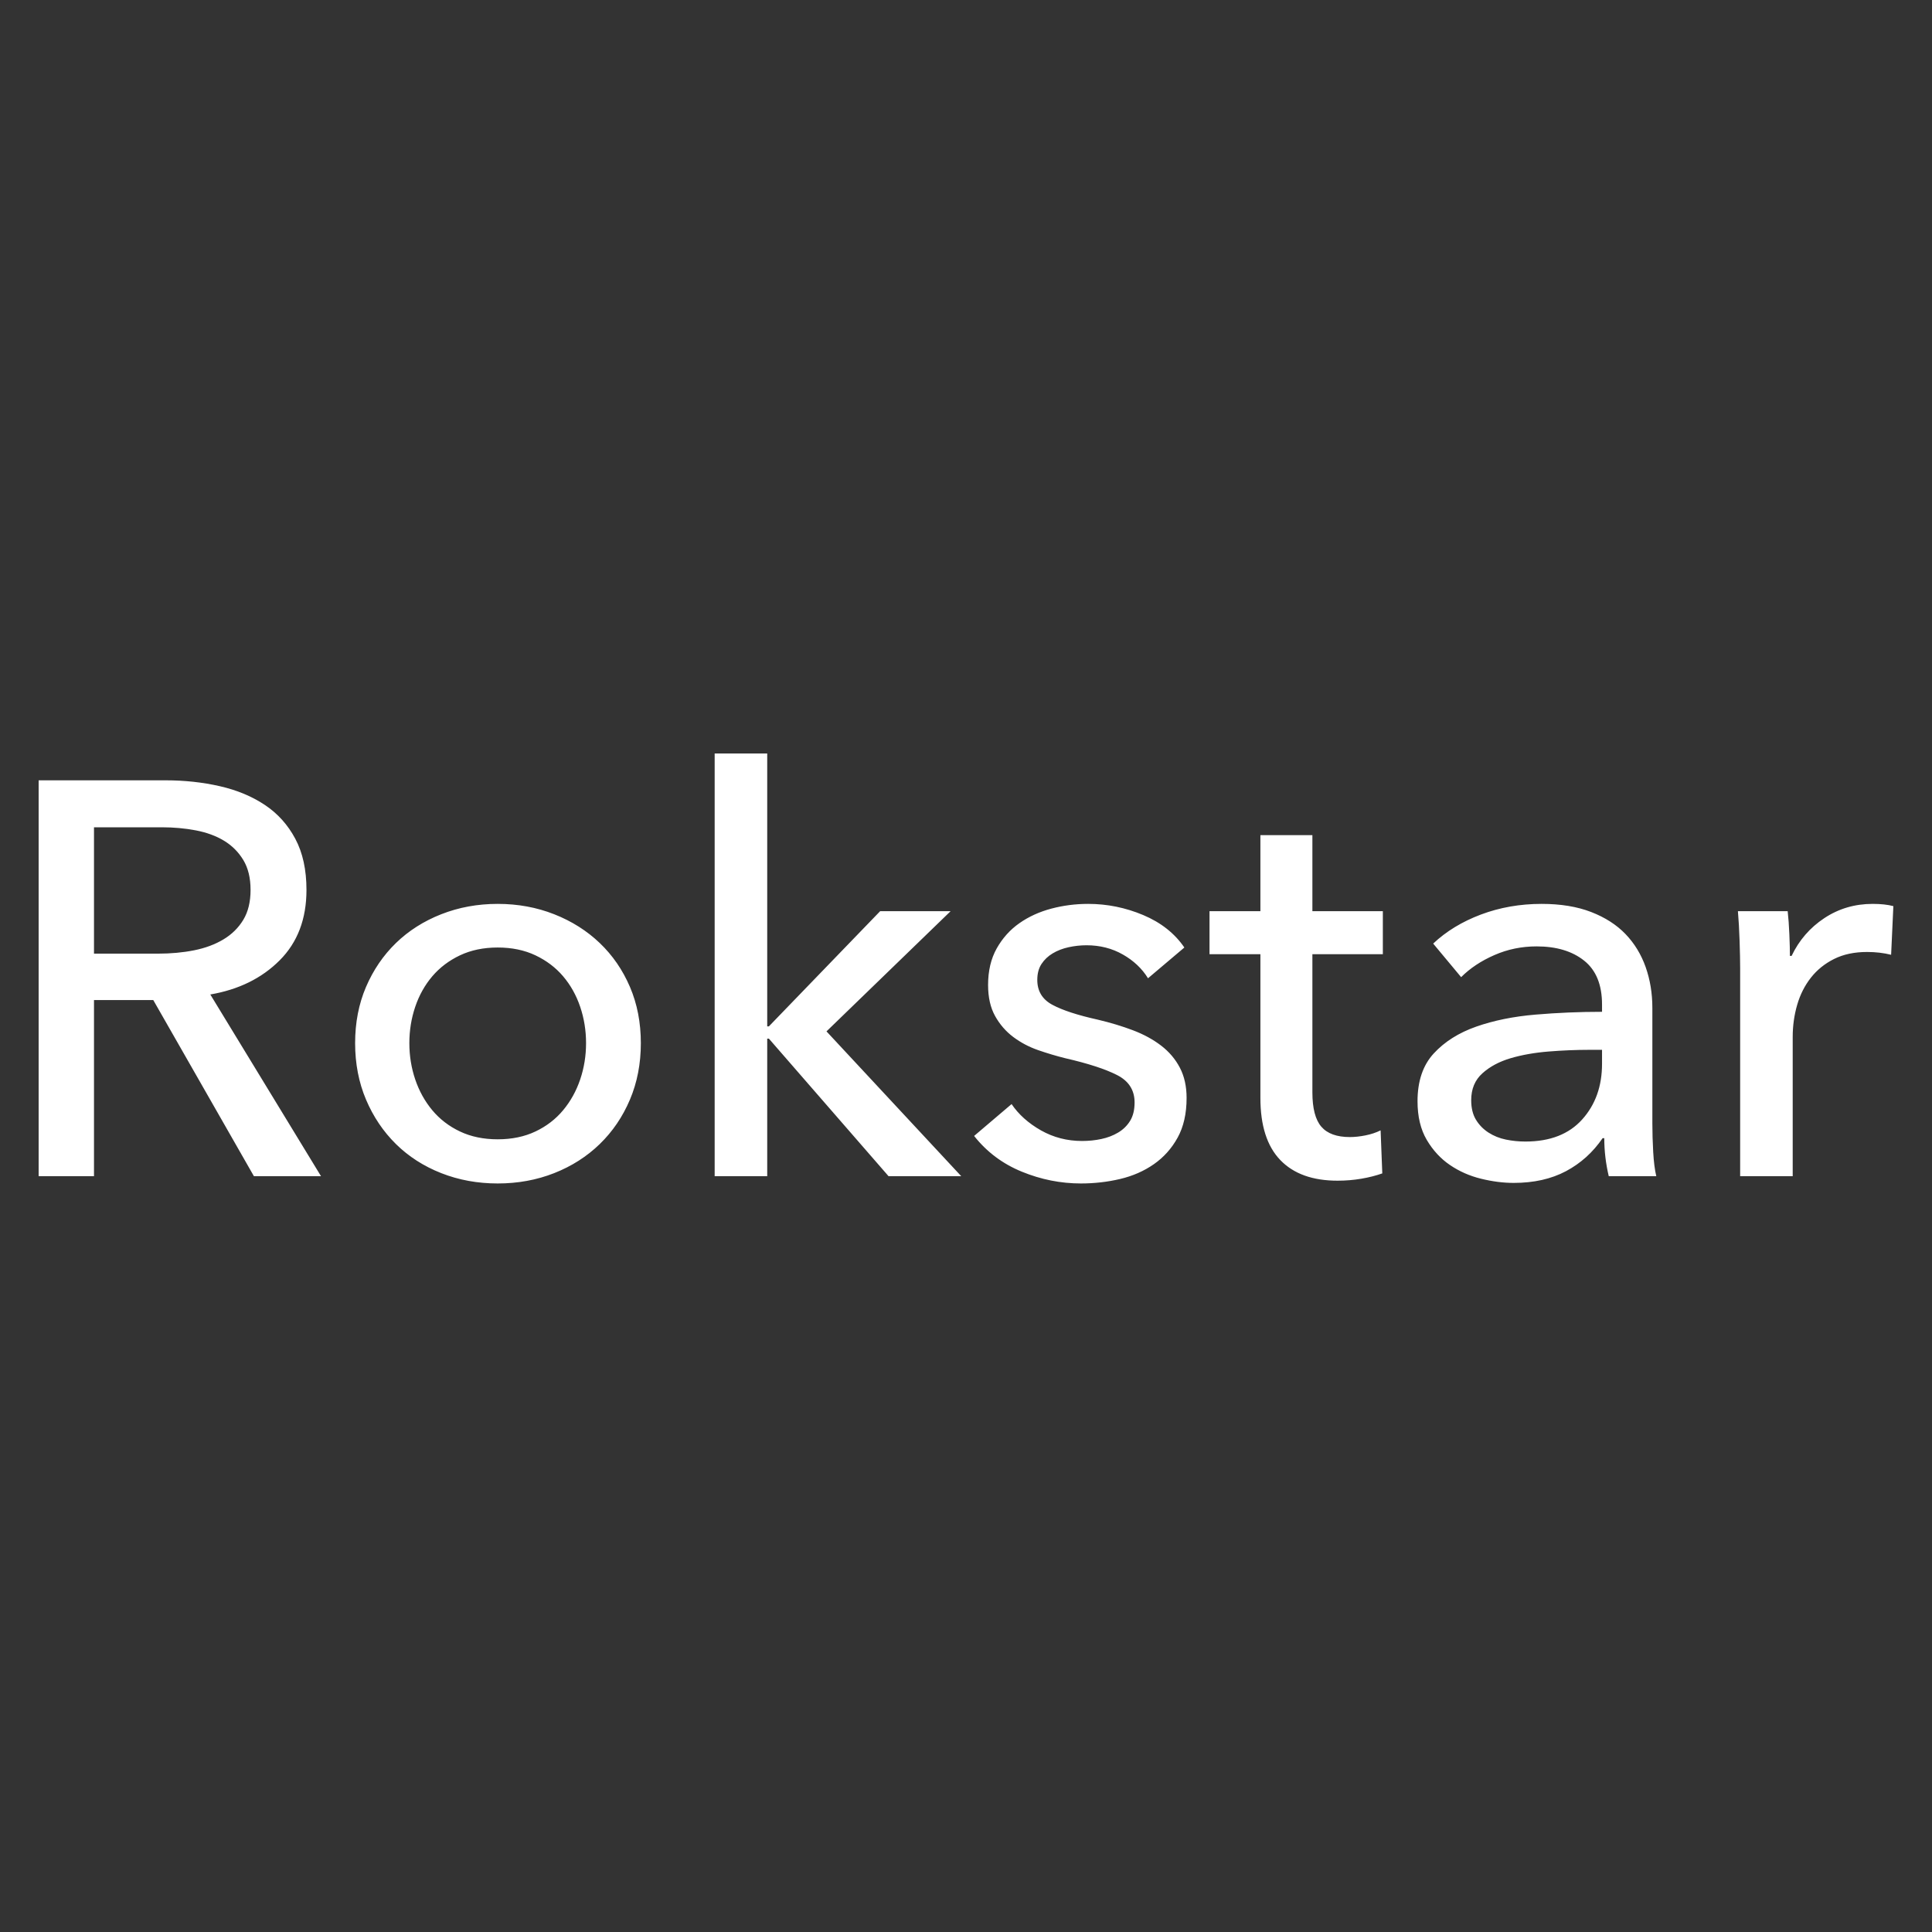 <?xml version="1.0" encoding="UTF-8"?>
<svg width="100px" height="100px" viewBox="0 0 100 100" version="1.1" xmlns="http://www.w3.org/2000/svg" xmlns:xlink="http://www.w3.org/1999/xlink">
    <rect x="0" y="0" width="100" height="100" fill="#333333" stroke="none"/>
    <!-- Generator: Sketch 52.6 (67491) - http://www.bohemiancoding.com/sketch -->
    <title>logo_g&amp;g copy 2</title>
    <desc>Created with Sketch.</desc>
    <g id="logo_g&amp;g-copy-2" stroke="none" stroke-width="1" fill="none" fill-rule="evenodd">
        <rect id="Rectangle" x="0" y="0" width="100" height="100"></rect>
        <path d="M4.865,60.88 L2,60.88 L2,40.389 L8.57,40.389 C9.554,40.389 10.49,40.491 11.377,40.693 C12.265,40.896 13.041,41.219 13.707,41.663 C14.373,42.106 14.898,42.69 15.284,43.414 C15.67,44.137 15.863,45.02 15.863,46.062 C15.863,47.567 15.4,48.782 14.474,49.708 C13.548,50.635 12.352,51.223 10.885,51.474 L16.616,60.88 L13.143,60.88 L7.933,51.763 L4.865,51.763 L4.865,60.88 Z M4.865,49.361 L8.165,49.361 C8.84,49.361 9.467,49.303 10.046,49.188 C10.625,49.072 11.131,48.884 11.565,48.623 C11.999,48.363 12.342,48.025 12.593,47.61 C12.844,47.195 12.969,46.679 12.969,46.062 C12.969,45.444 12.844,44.928 12.593,44.513 C12.342,44.099 12.009,43.766 11.594,43.515 C11.179,43.264 10.692,43.086 10.133,42.979 C9.573,42.873 8.985,42.82 8.367,42.82 L4.865,42.82 L4.865,49.361 Z M33.17,53.992 C33.17,55.053 32.982,56.027 32.606,56.915 C32.23,57.803 31.709,58.569 31.043,59.216 C30.377,59.862 29.591,60.364 28.684,60.721 C27.778,61.078 26.803,61.256 25.761,61.256 C24.719,61.256 23.745,61.078 22.838,60.721 C21.931,60.364 21.15,59.862 20.494,59.216 C19.838,58.569 19.322,57.803 18.945,56.915 C18.569,56.027 18.381,55.053 18.381,53.992 C18.381,52.931 18.569,51.961 18.945,51.083 C19.322,50.205 19.838,49.448 20.494,48.811 C21.15,48.175 21.931,47.678 22.838,47.321 C23.745,46.964 24.719,46.785 25.761,46.785 C26.803,46.785 27.778,46.964 28.684,47.321 C29.591,47.678 30.377,48.175 31.043,48.811 C31.709,49.448 32.23,50.205 32.606,51.083 C32.982,51.961 33.17,52.931 33.17,53.992 Z M30.334,53.992 C30.334,53.336 30.233,52.709 30.03,52.111 C29.828,51.513 29.533,50.987 29.147,50.533 C28.762,50.08 28.284,49.718 27.715,49.448 C27.146,49.178 26.494,49.043 25.761,49.043 C25.028,49.043 24.377,49.178 23.808,49.448 C23.238,49.718 22.761,50.08 22.375,50.533 C21.989,50.987 21.695,51.513 21.492,52.111 C21.29,52.709 21.188,53.336 21.188,53.992 C21.188,54.648 21.29,55.275 21.492,55.873 C21.695,56.471 21.989,57.002 22.375,57.465 C22.761,57.928 23.238,58.295 23.808,58.565 C24.377,58.835 25.028,58.97 25.761,58.97 C26.494,58.97 27.146,58.835 27.715,58.565 C28.284,58.295 28.762,57.928 29.147,57.465 C29.533,57.002 29.828,56.471 30.03,55.873 C30.233,55.275 30.334,54.648 30.334,53.992 Z M39.711,53.124 L39.798,53.124 L45.557,47.162 L49.204,47.162 L42.779,53.384 L49.754,60.88 L45.992,60.88 L39.798,53.76 L39.711,53.76 L39.711,60.88 L36.991,60.88 L36.991,39 L39.711,39 L39.711,53.124 Z M59.421,50.635 C59.112,50.133 58.678,49.723 58.118,49.405 C57.559,49.086 56.932,48.927 56.237,48.927 C55.928,48.927 55.62,48.961 55.311,49.028 C55.002,49.096 54.727,49.202 54.486,49.347 C54.245,49.491 54.052,49.675 53.907,49.897 C53.762,50.118 53.69,50.393 53.69,50.721 C53.69,51.3 53.951,51.73 54.472,52.009 C54.992,52.289 55.774,52.545 56.816,52.776 C57.472,52.931 58.08,53.114 58.639,53.326 C59.199,53.538 59.686,53.804 60.101,54.122 C60.516,54.44 60.839,54.822 61.07,55.265 C61.302,55.709 61.418,56.23 61.418,56.828 C61.418,57.639 61.263,58.323 60.954,58.883 C60.646,59.443 60.236,59.901 59.724,60.258 C59.213,60.615 58.629,60.87 57.973,61.025 C57.317,61.179 56.642,61.256 55.948,61.256 C54.906,61.256 53.888,61.054 52.894,60.648 C51.901,60.243 51.076,59.626 50.42,58.796 L52.359,57.147 C52.725,57.687 53.232,58.14 53.878,58.507 C54.525,58.873 55.234,59.057 56.005,59.057 C56.353,59.057 56.686,59.023 57.004,58.955 C57.322,58.888 57.612,58.777 57.872,58.623 C58.133,58.468 58.34,58.266 58.494,58.015 C58.649,57.764 58.726,57.446 58.726,57.06 C58.726,56.423 58.422,55.95 57.814,55.642 C57.207,55.333 56.314,55.043 55.137,54.773 C54.674,54.658 54.206,54.518 53.733,54.354 C53.261,54.19 52.831,53.963 52.446,53.674 C52.06,53.384 51.746,53.022 51.505,52.588 C51.264,52.154 51.143,51.619 51.143,50.982 C51.143,50.249 51.293,49.617 51.592,49.086 C51.891,48.556 52.282,48.121 52.764,47.784 C53.246,47.446 53.796,47.195 54.414,47.031 C55.031,46.867 55.668,46.785 56.324,46.785 C57.308,46.785 58.258,46.978 59.175,47.364 C60.091,47.75 60.8,48.31 61.302,49.043 L59.421,50.635 Z M71.576,49.39 L67.929,49.39 L67.929,56.539 C67.929,57.368 68.084,57.962 68.393,58.319 C68.701,58.676 69.193,58.854 69.869,58.854 C70.119,58.854 70.39,58.825 70.679,58.767 C70.968,58.709 71.229,58.623 71.46,58.507 L71.547,60.735 C71.219,60.851 70.857,60.943 70.462,61.01 C70.066,61.078 69.656,61.112 69.232,61.112 C67.939,61.112 66.95,60.755 66.265,60.041 C65.58,59.327 65.238,58.256 65.238,56.828 L65.238,49.39 L62.604,49.39 L62.604,47.162 L65.238,47.162 L65.238,43.226 L67.929,43.226 L67.929,47.162 L71.576,47.162 L71.576,49.39 Z M82.921,51.995 C82.921,50.972 82.613,50.215 81.995,49.723 C81.378,49.231 80.558,48.985 79.535,48.985 C78.763,48.985 78.035,49.134 77.35,49.434 C76.665,49.733 76.091,50.114 75.628,50.577 L74.181,48.84 C74.856,48.203 75.681,47.702 76.655,47.335 C77.63,46.969 78.677,46.785 79.796,46.785 C80.78,46.785 81.633,46.925 82.357,47.205 C83.08,47.485 83.674,47.866 84.137,48.348 C84.6,48.831 84.947,49.4 85.179,50.056 C85.41,50.712 85.526,51.416 85.526,52.169 L85.526,58.159 C85.526,58.623 85.541,59.11 85.569,59.621 C85.598,60.132 85.651,60.552 85.729,60.88 L83.269,60.88 C83.114,60.224 83.037,59.568 83.037,58.912 L82.95,58.912 C82.449,59.645 81.817,60.214 81.055,60.62 C80.292,61.025 79.39,61.227 78.349,61.227 C77.808,61.227 77.244,61.155 76.655,61.01 C76.067,60.866 75.532,60.629 75.049,60.301 C74.567,59.973 74.166,59.539 73.848,58.999 C73.53,58.459 73.371,57.793 73.371,57.002 C73.371,55.96 73.65,55.135 74.21,54.527 C74.769,53.92 75.503,53.456 76.409,53.138 C77.316,52.82 78.339,52.612 79.477,52.516 C80.616,52.419 81.764,52.371 82.921,52.371 L82.921,51.995 Z M82.256,54.339 C81.58,54.339 80.881,54.368 80.157,54.426 C79.434,54.484 78.778,54.6 78.189,54.773 C77.601,54.947 77.114,55.207 76.728,55.555 C76.342,55.902 76.149,56.365 76.149,56.944 C76.149,57.349 76.231,57.687 76.395,57.957 C76.559,58.227 76.776,58.449 77.046,58.623 C77.316,58.796 77.615,58.917 77.943,58.984 C78.271,59.052 78.609,59.086 78.956,59.086 C80.23,59.086 81.209,58.705 81.894,57.942 C82.579,57.18 82.921,56.22 82.921,55.063 L82.921,54.339 L82.256,54.339 Z M90.07,50.114 C90.07,49.747 90.06,49.274 90.041,48.696 C90.022,48.117 89.993,47.605 89.954,47.162 L92.53,47.162 C92.569,47.509 92.598,47.909 92.617,48.363 C92.636,48.816 92.646,49.188 92.646,49.477 L92.733,49.477 C93.118,48.667 93.683,48.015 94.426,47.523 C95.169,47.031 96.003,46.785 96.929,46.785 C97.354,46.785 97.711,46.824 98,46.901 L97.884,49.419 C97.498,49.323 97.084,49.274 96.64,49.274 C95.984,49.274 95.415,49.395 94.932,49.636 C94.45,49.877 94.049,50.2 93.731,50.606 C93.413,51.011 93.176,51.479 93.022,52.009 C92.868,52.54 92.79,53.095 92.79,53.674 L92.79,60.88 L90.07,60.88 L90.07,50.114 Z" id="Rokstar" fill="#FFFFFF"></path>
    </g>
</svg>